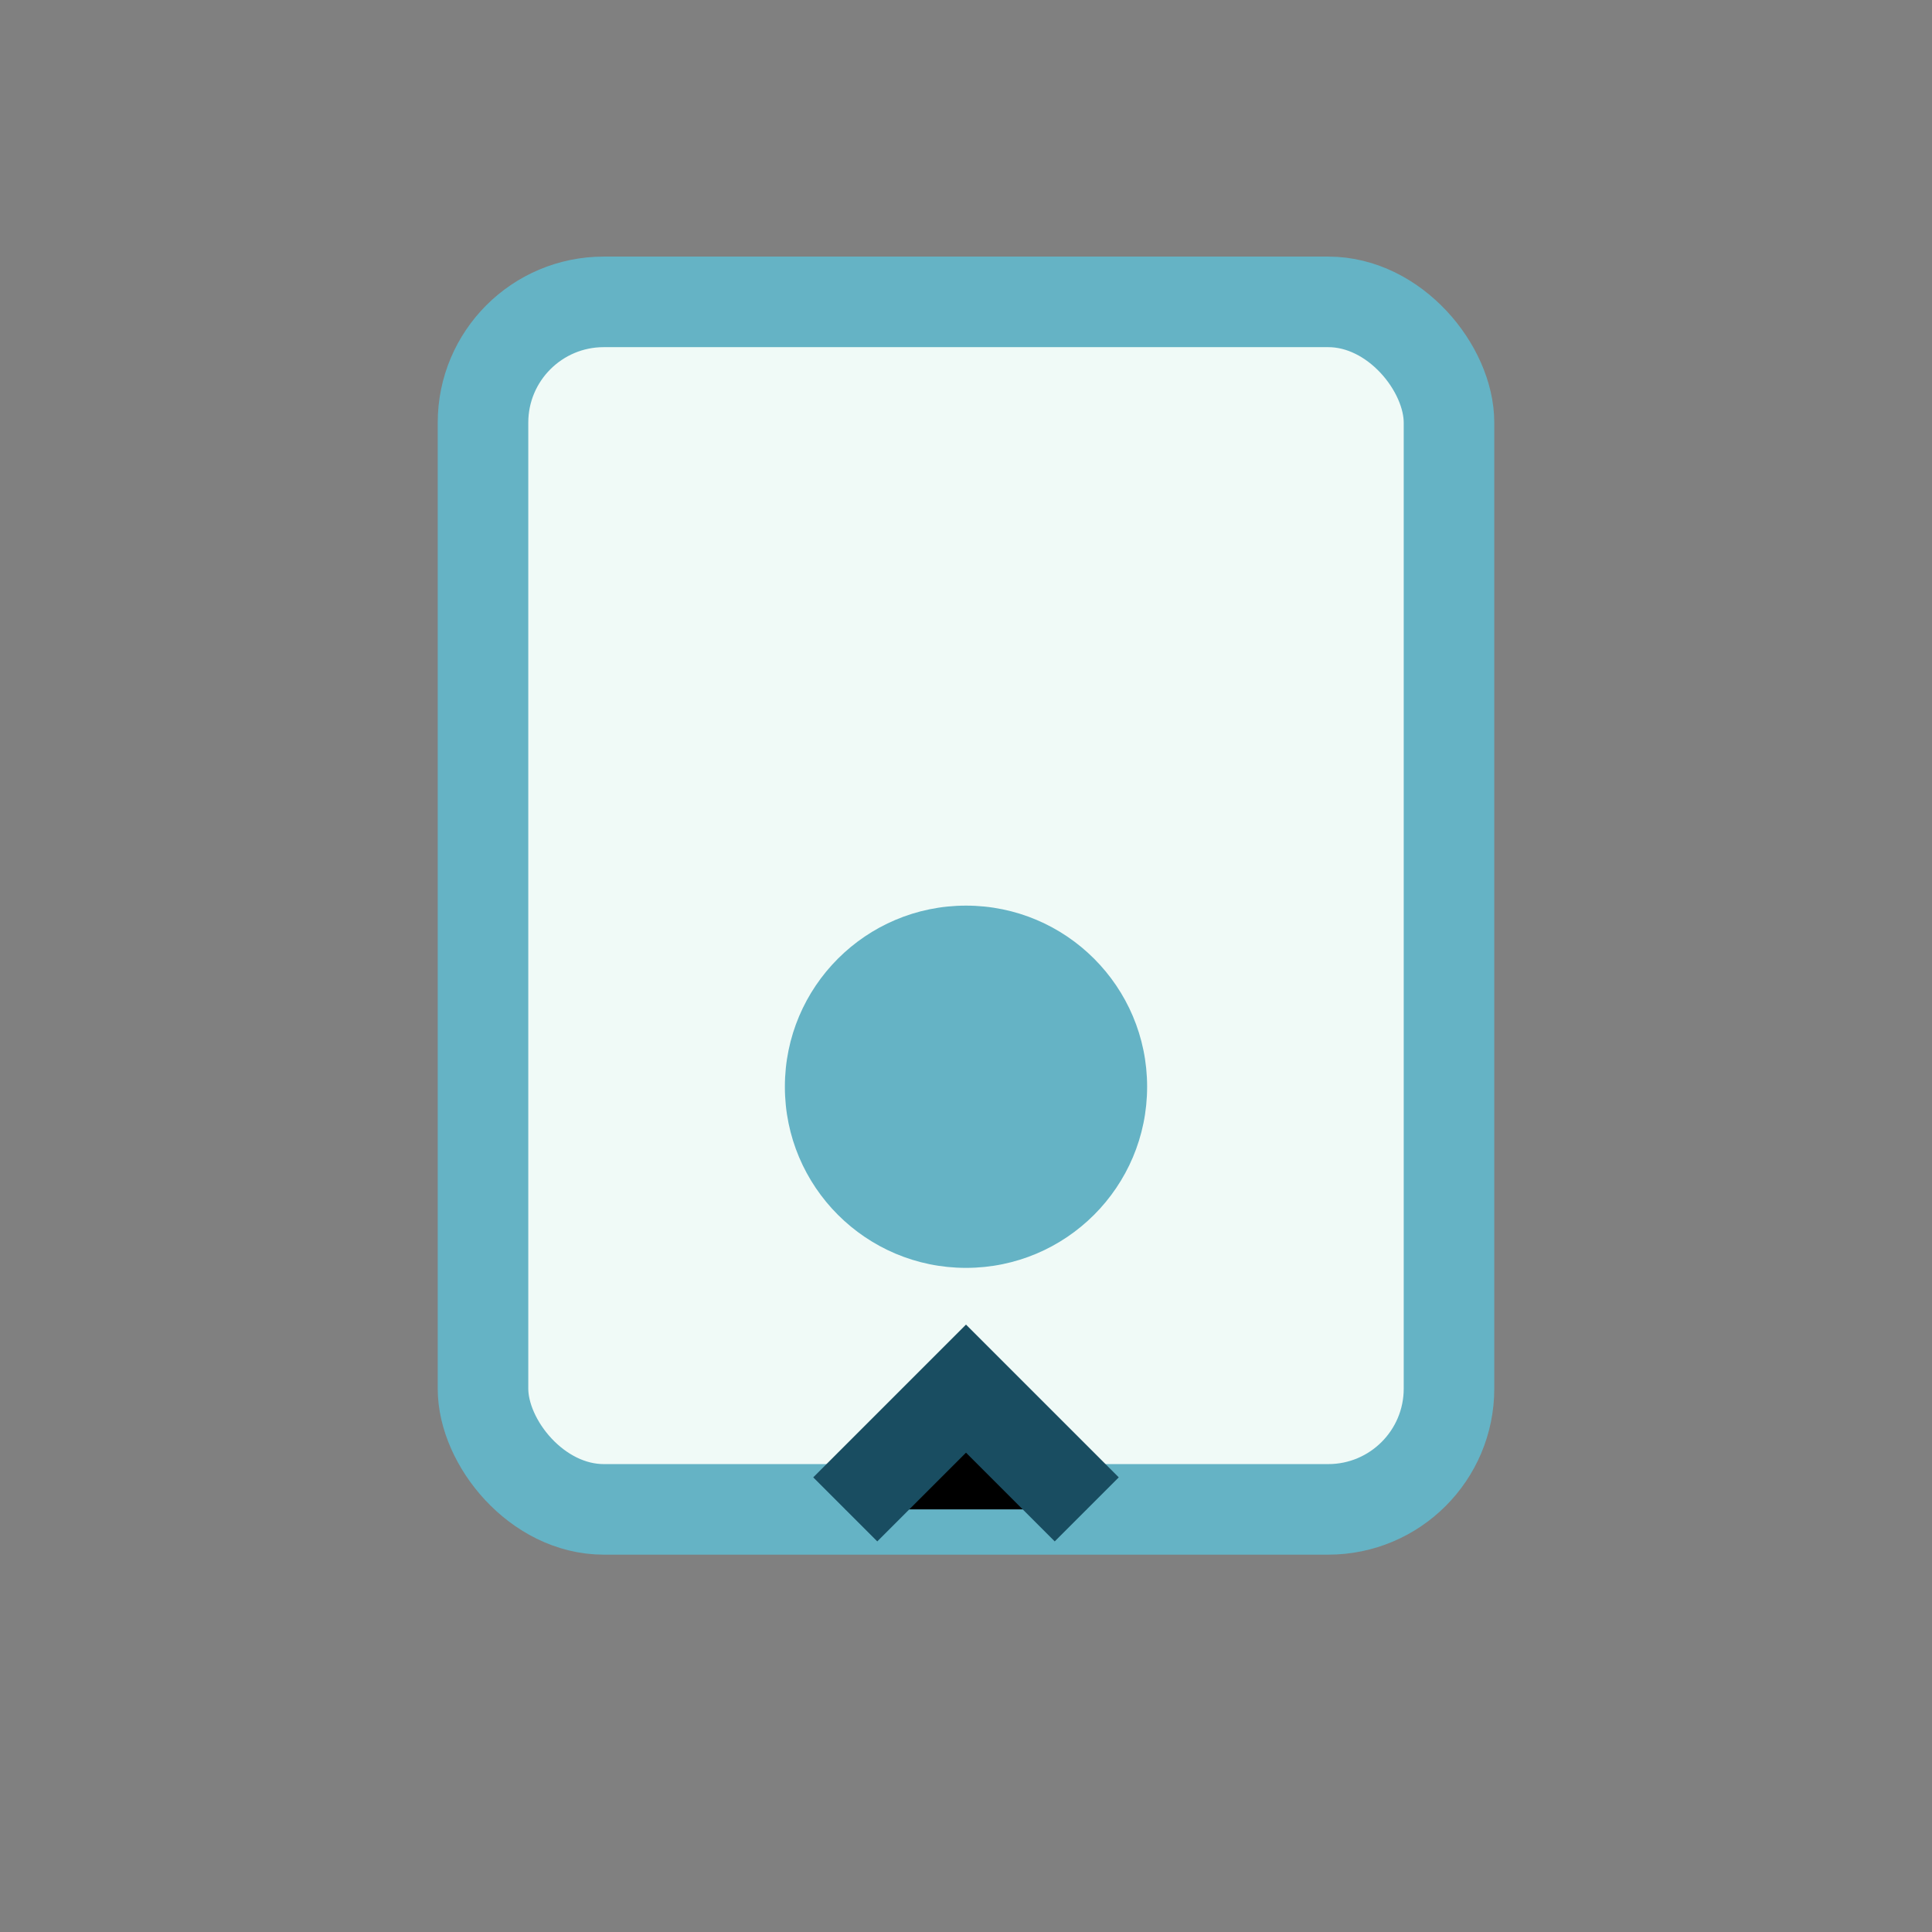 <?xml version="1.0" encoding="UTF-8"?>
<svg xmlns="http://www.w3.org/2000/svg" width="32" height="32" viewBox="0 0 32 32"><rect x="0" y="0" width="32" height="32" fill="#808080" stroke="none"/><rect x="8" y="5" width="16" height="20" rx="2" fill="#F0FAF7" stroke="#65B3C5" stroke-width="1.5"/><circle cx="16" cy="18" r="3" fill="#65B3C5"/><path d="M14 25l2-2 2 2" stroke="#194D61" stroke-width="1.5"/></svg>